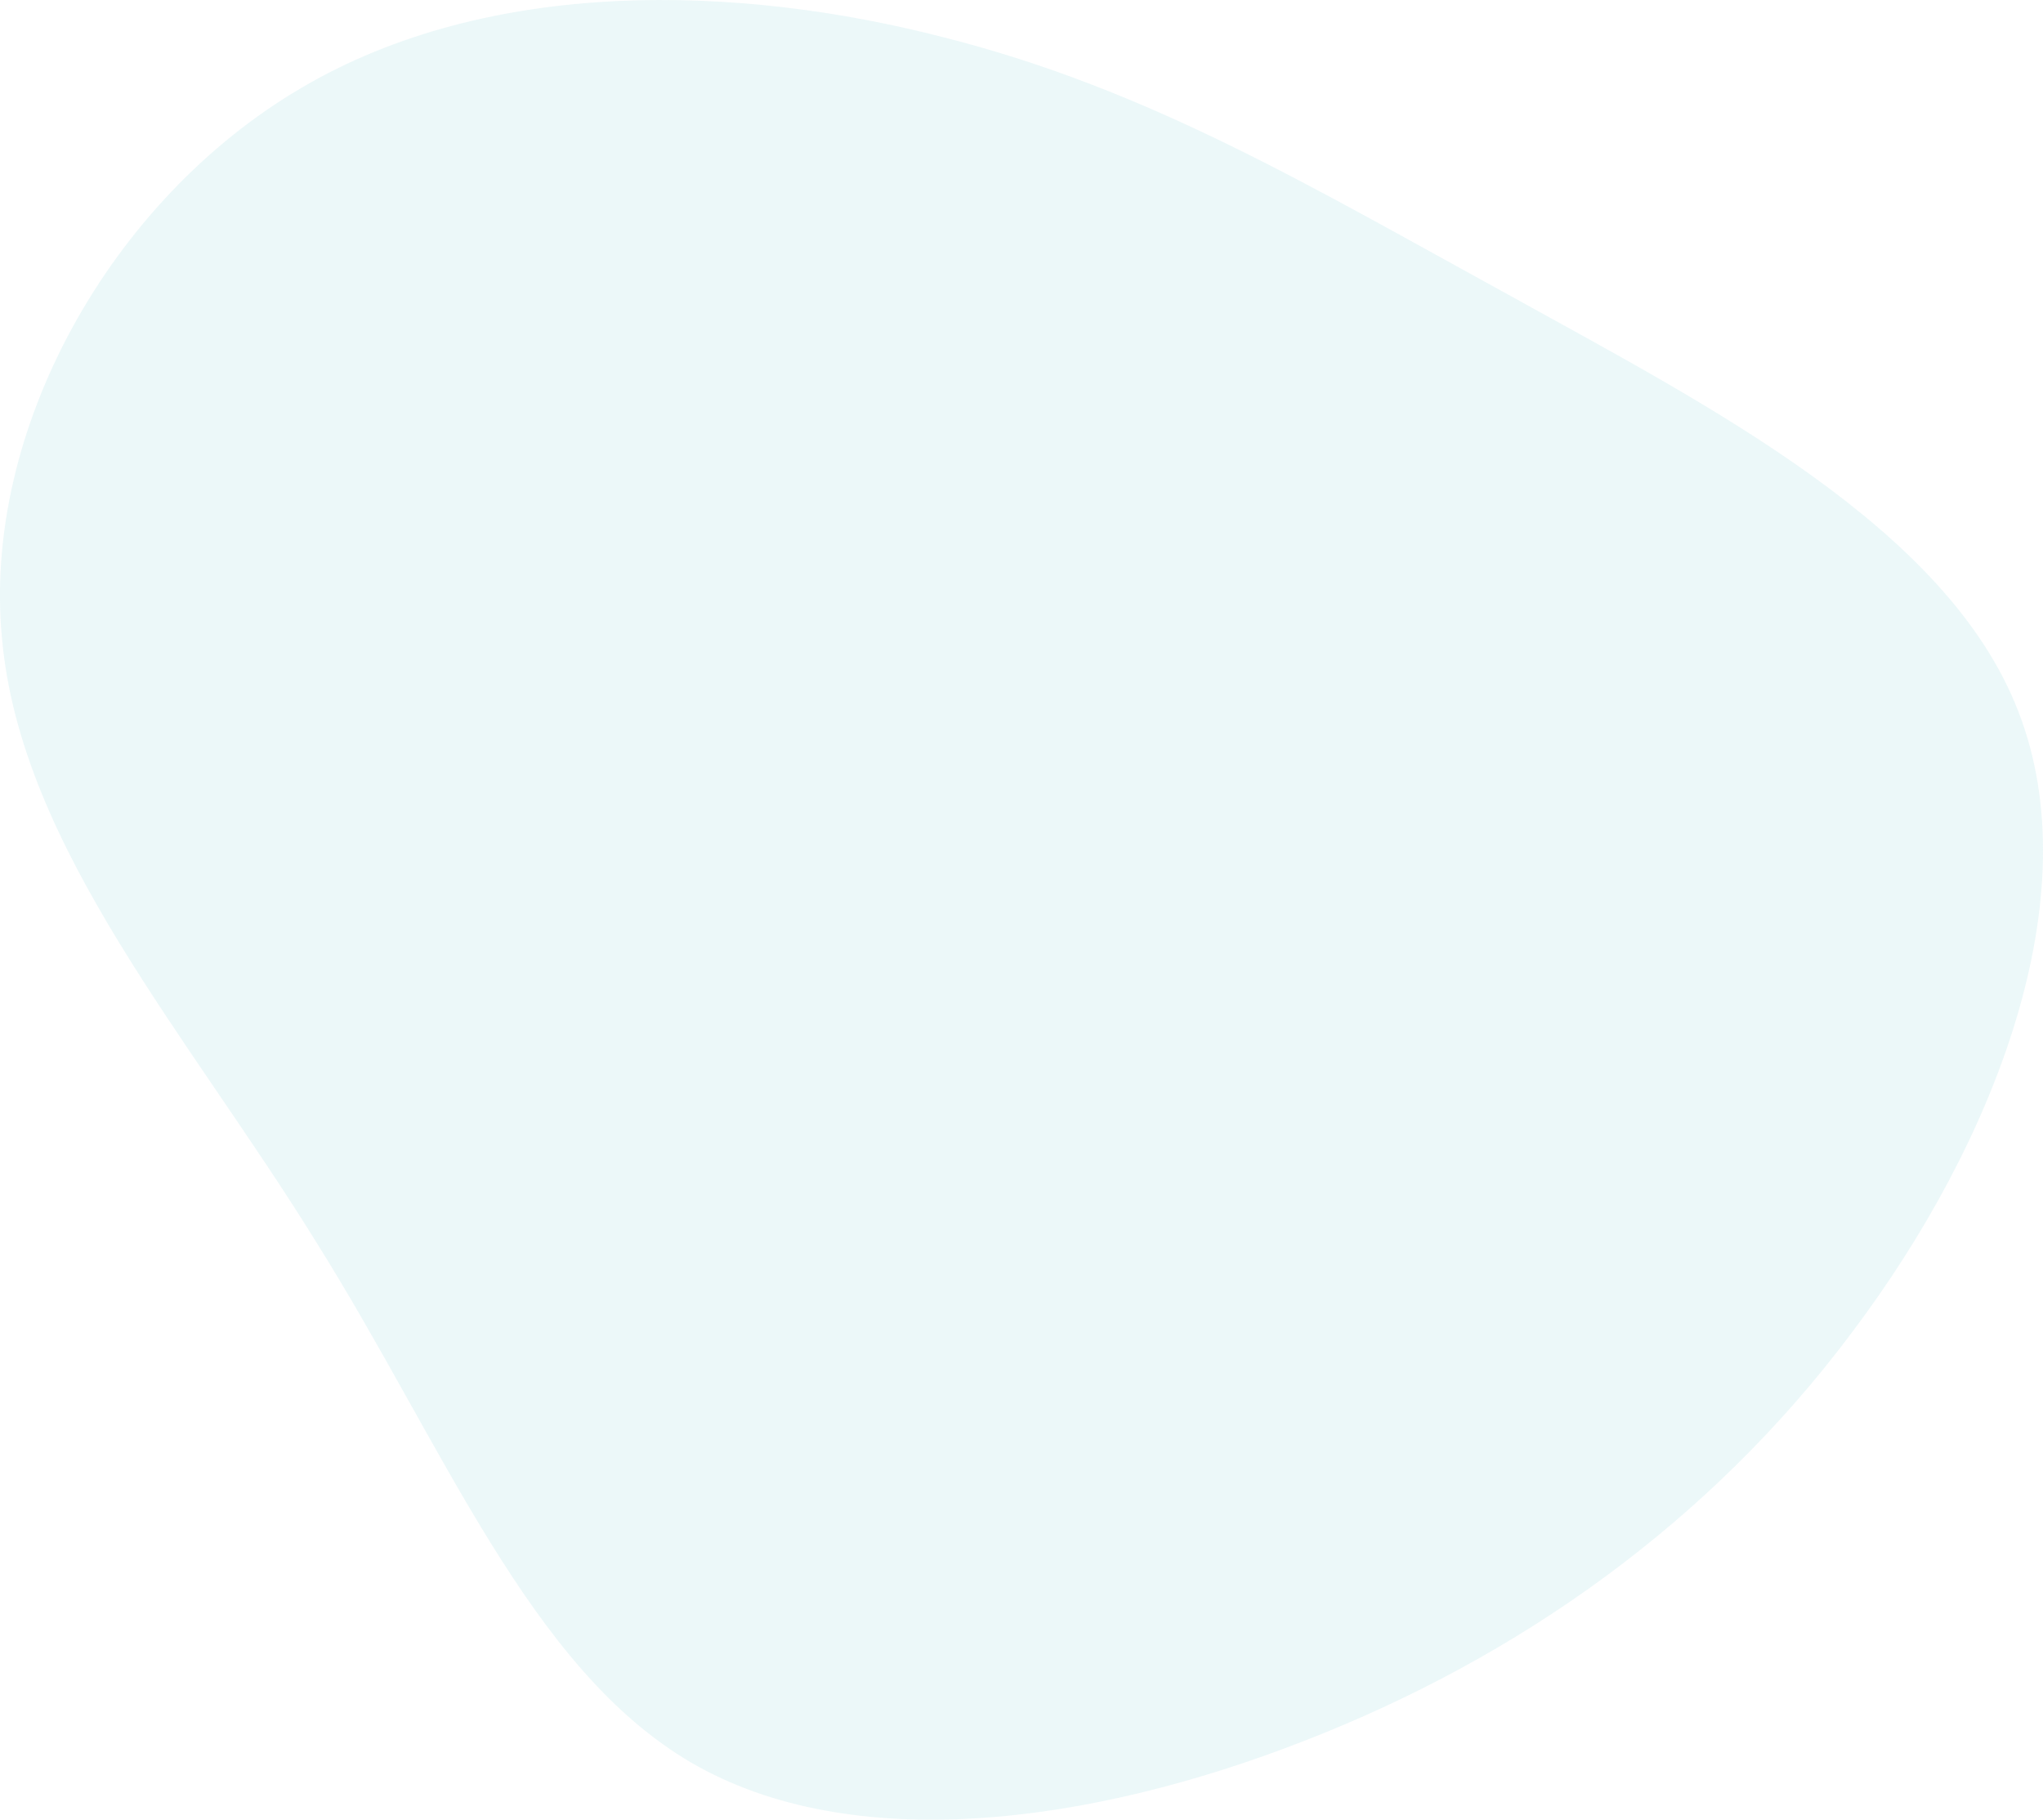 <svg xmlns="http://www.w3.org/2000/svg" width="403.285" height="359.179" viewBox="0 0 403.285 359.179">
  <path id="blob_3_" data-name="blob (3)" d="M220.089-9.562c39.249,21.749,86.248,45.749,100.247,82,14.25,36.5-4.5,85-32.749,122.5-28,37.5-65.748,64.248-108.247,80.748-42.249,16.5-89.248,22.749-121,4.25-32-18.749-48.749-62.5-74-102.747-25-40.5-58.248-77.748-62-119-4-41.249,21.5-86.748,59-108.747,37.249-22,86.5-20.5,127-10C148.841-50.31,180.84-31.061,220.089-9.562Z" transform="translate(78.065 67.96)" fill="#3ebdc6" opacity="0.1"/>
</svg>
